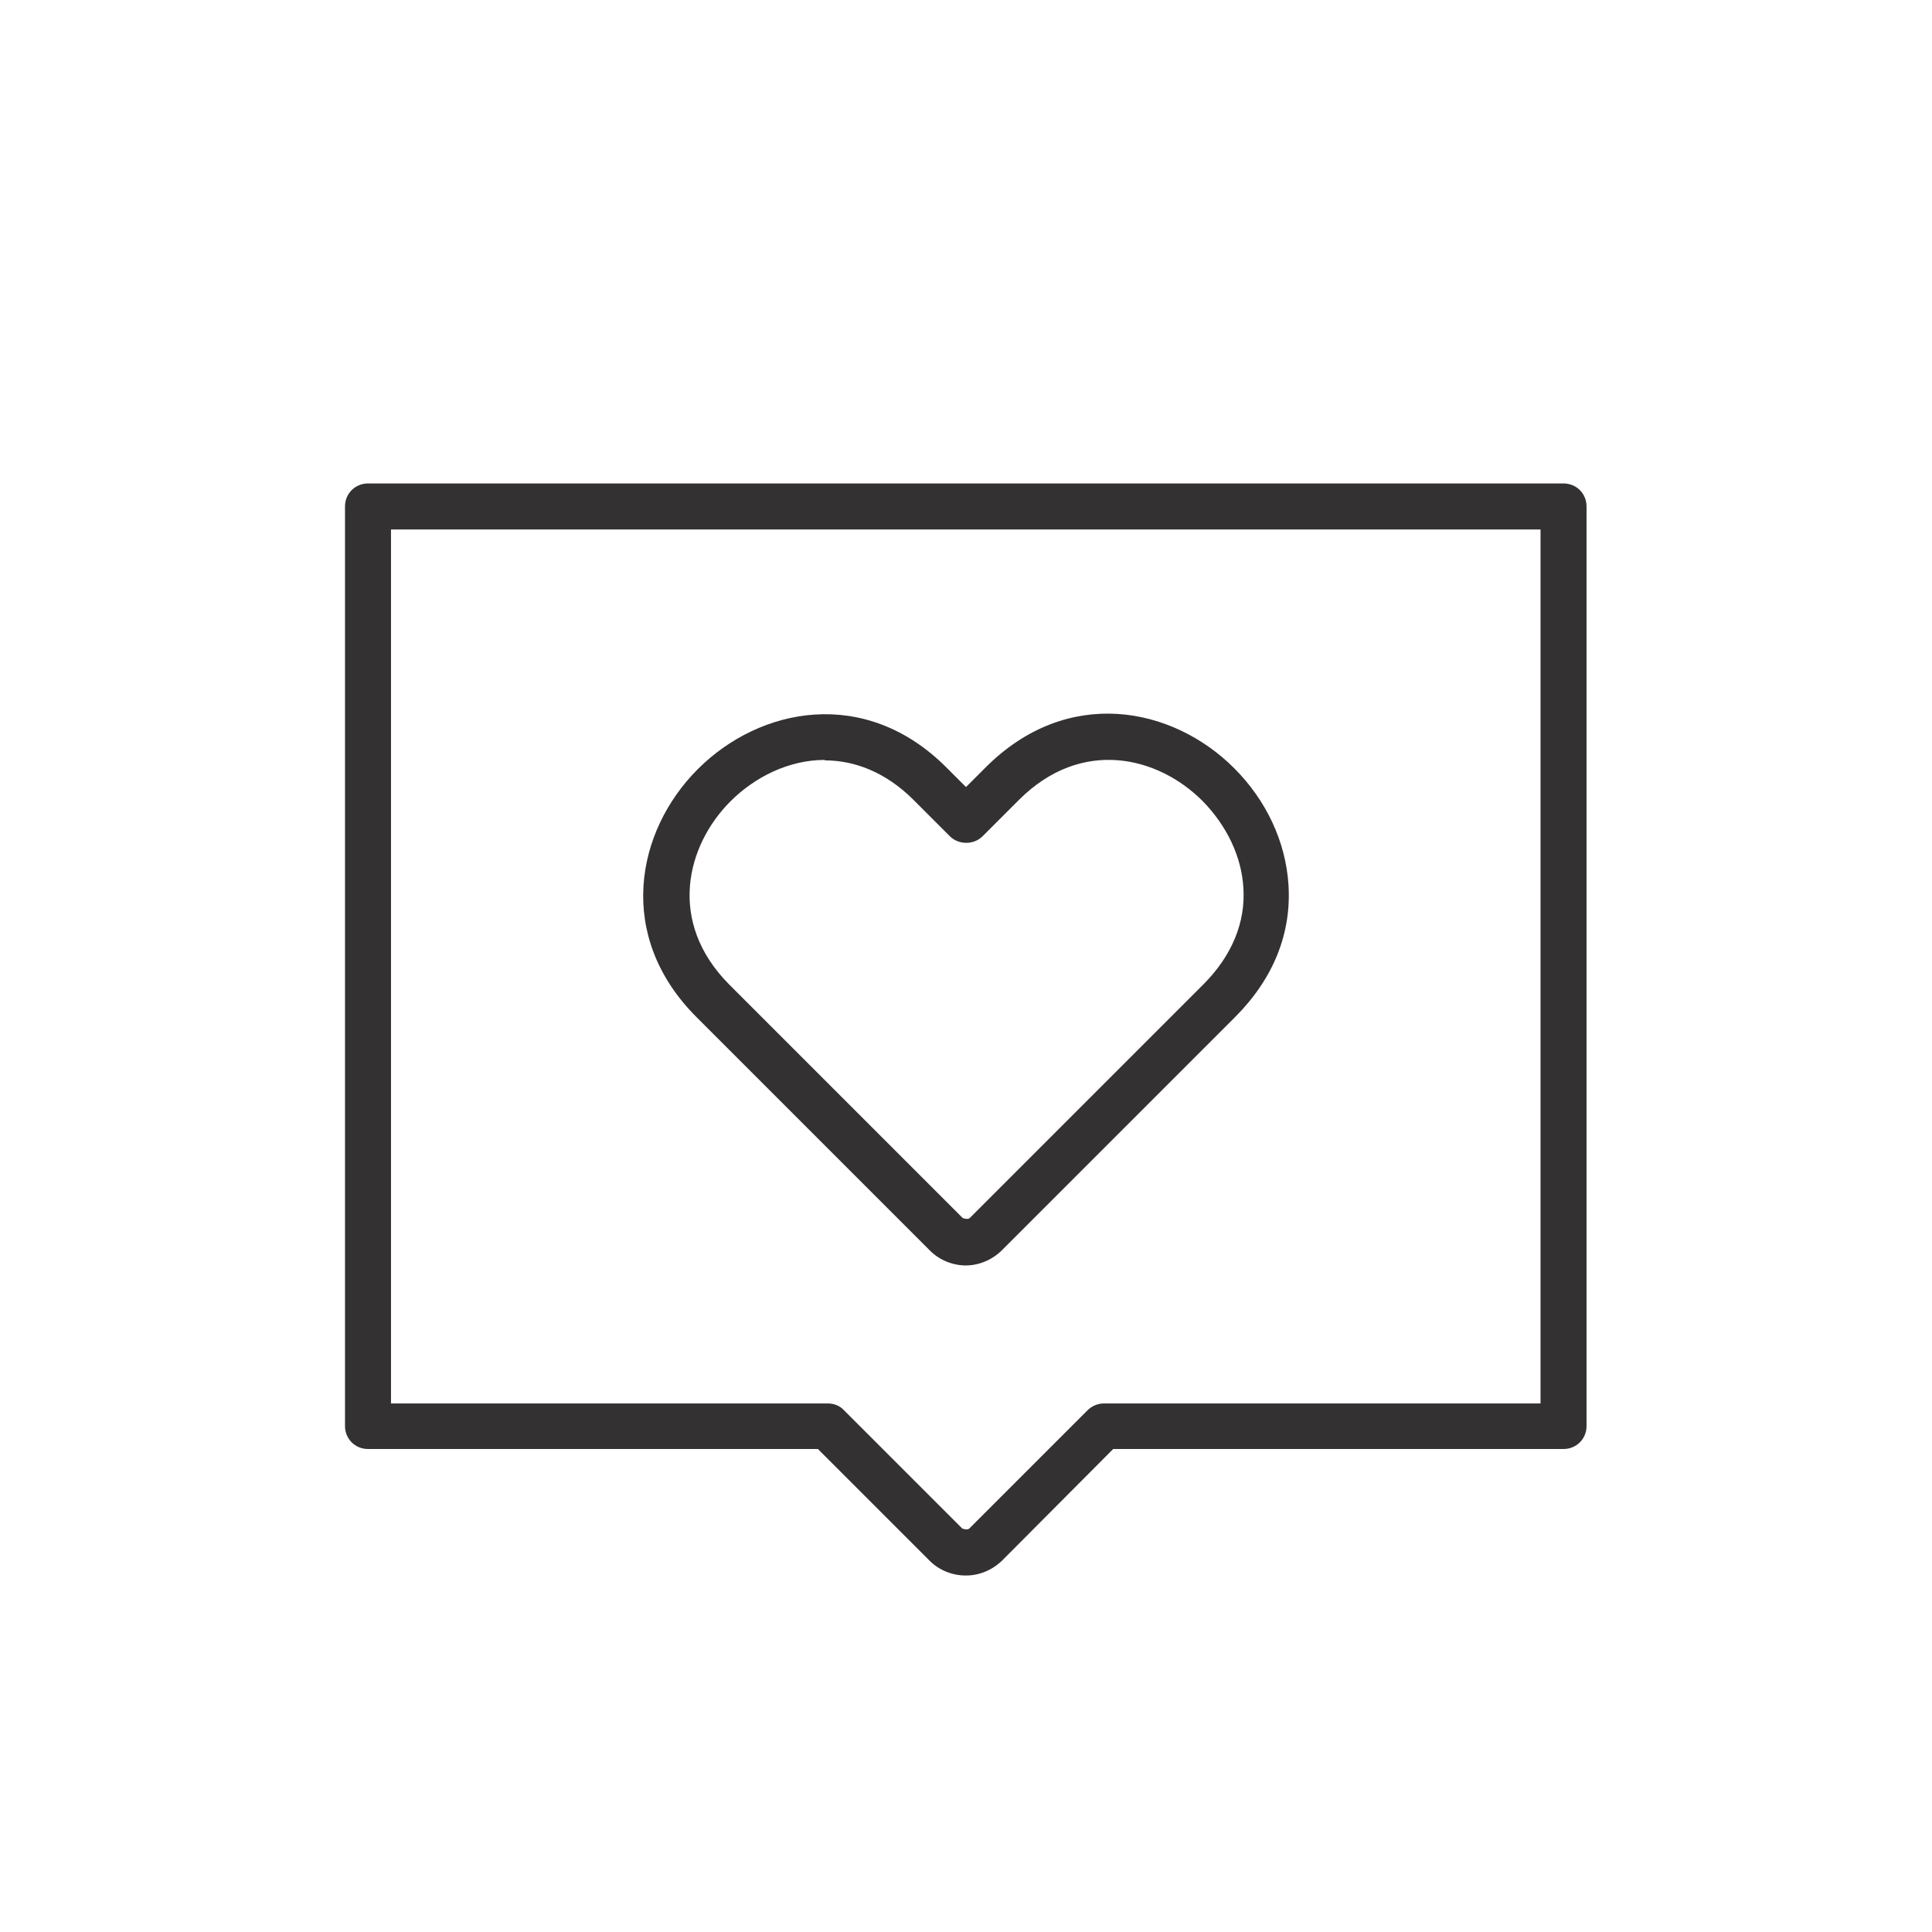 <?xml version="1.0" encoding="UTF-8" standalone="no"?>
<svg xmlns="http://www.w3.org/2000/svg" data-name="icon" id="b" viewBox="0 0 42 42">
    
  <defs>
        
    <style>
      .c {
        fill: #333132;
      }
    </style>
      
  </defs>
    
  <path class="c" d="M21,27.51c-.28,0-.57-.11-.78-.32l-5.08-5.08c-1.76-1.76-1.32-4.04.03-5.39,1.35-1.35,3.64-1.8,5.4-.04l.43.43.43-.43h0c1.77-1.77,4.05-1.33,5.4.02.7.7,1.12,1.6,1.18,2.53.07,1.06-.33,2.05-1.16,2.88l-5.08,5.08c-.22.21-.5.32-.78.32ZM17.93,16.52c-.78,0-1.52.37-2.05.9-.96.96-1.38,2.62-.03,3.98l5.08,5.08s.11.04.15,0l5.08-5.08c.62-.62.92-1.35.87-2.1-.04-.68-.36-1.35-.89-1.89-.97-.97-2.63-1.38-3.99-.02l-.79.79c-.19.19-.52.19-.71,0l-.79-.79c-.61-.61-1.29-.86-1.93-.86Z"/>
    
  <path class="c" d="M20.99,34.25c-.28,0-.57-.11-.78-.32l-2.43-2.43H8c-.28,0-.5-.22-.5-.5V11.01c0-.28.22-.5.5-.5h25.99c.28,0,.5.22.5.5v19.99c0,.28-.22.5-.5.5h-9.79l-2.42,2.43c-.22.21-.5.32-.78.32ZM8.5,30.51h9.5c.13,0,.26.05.35.15l2.57,2.57s.11.04.15,0l2.57-2.57c.09-.09.22-.15.35-.15h9.5V11.51H8.5v18.99Z"/>
  
</svg>
